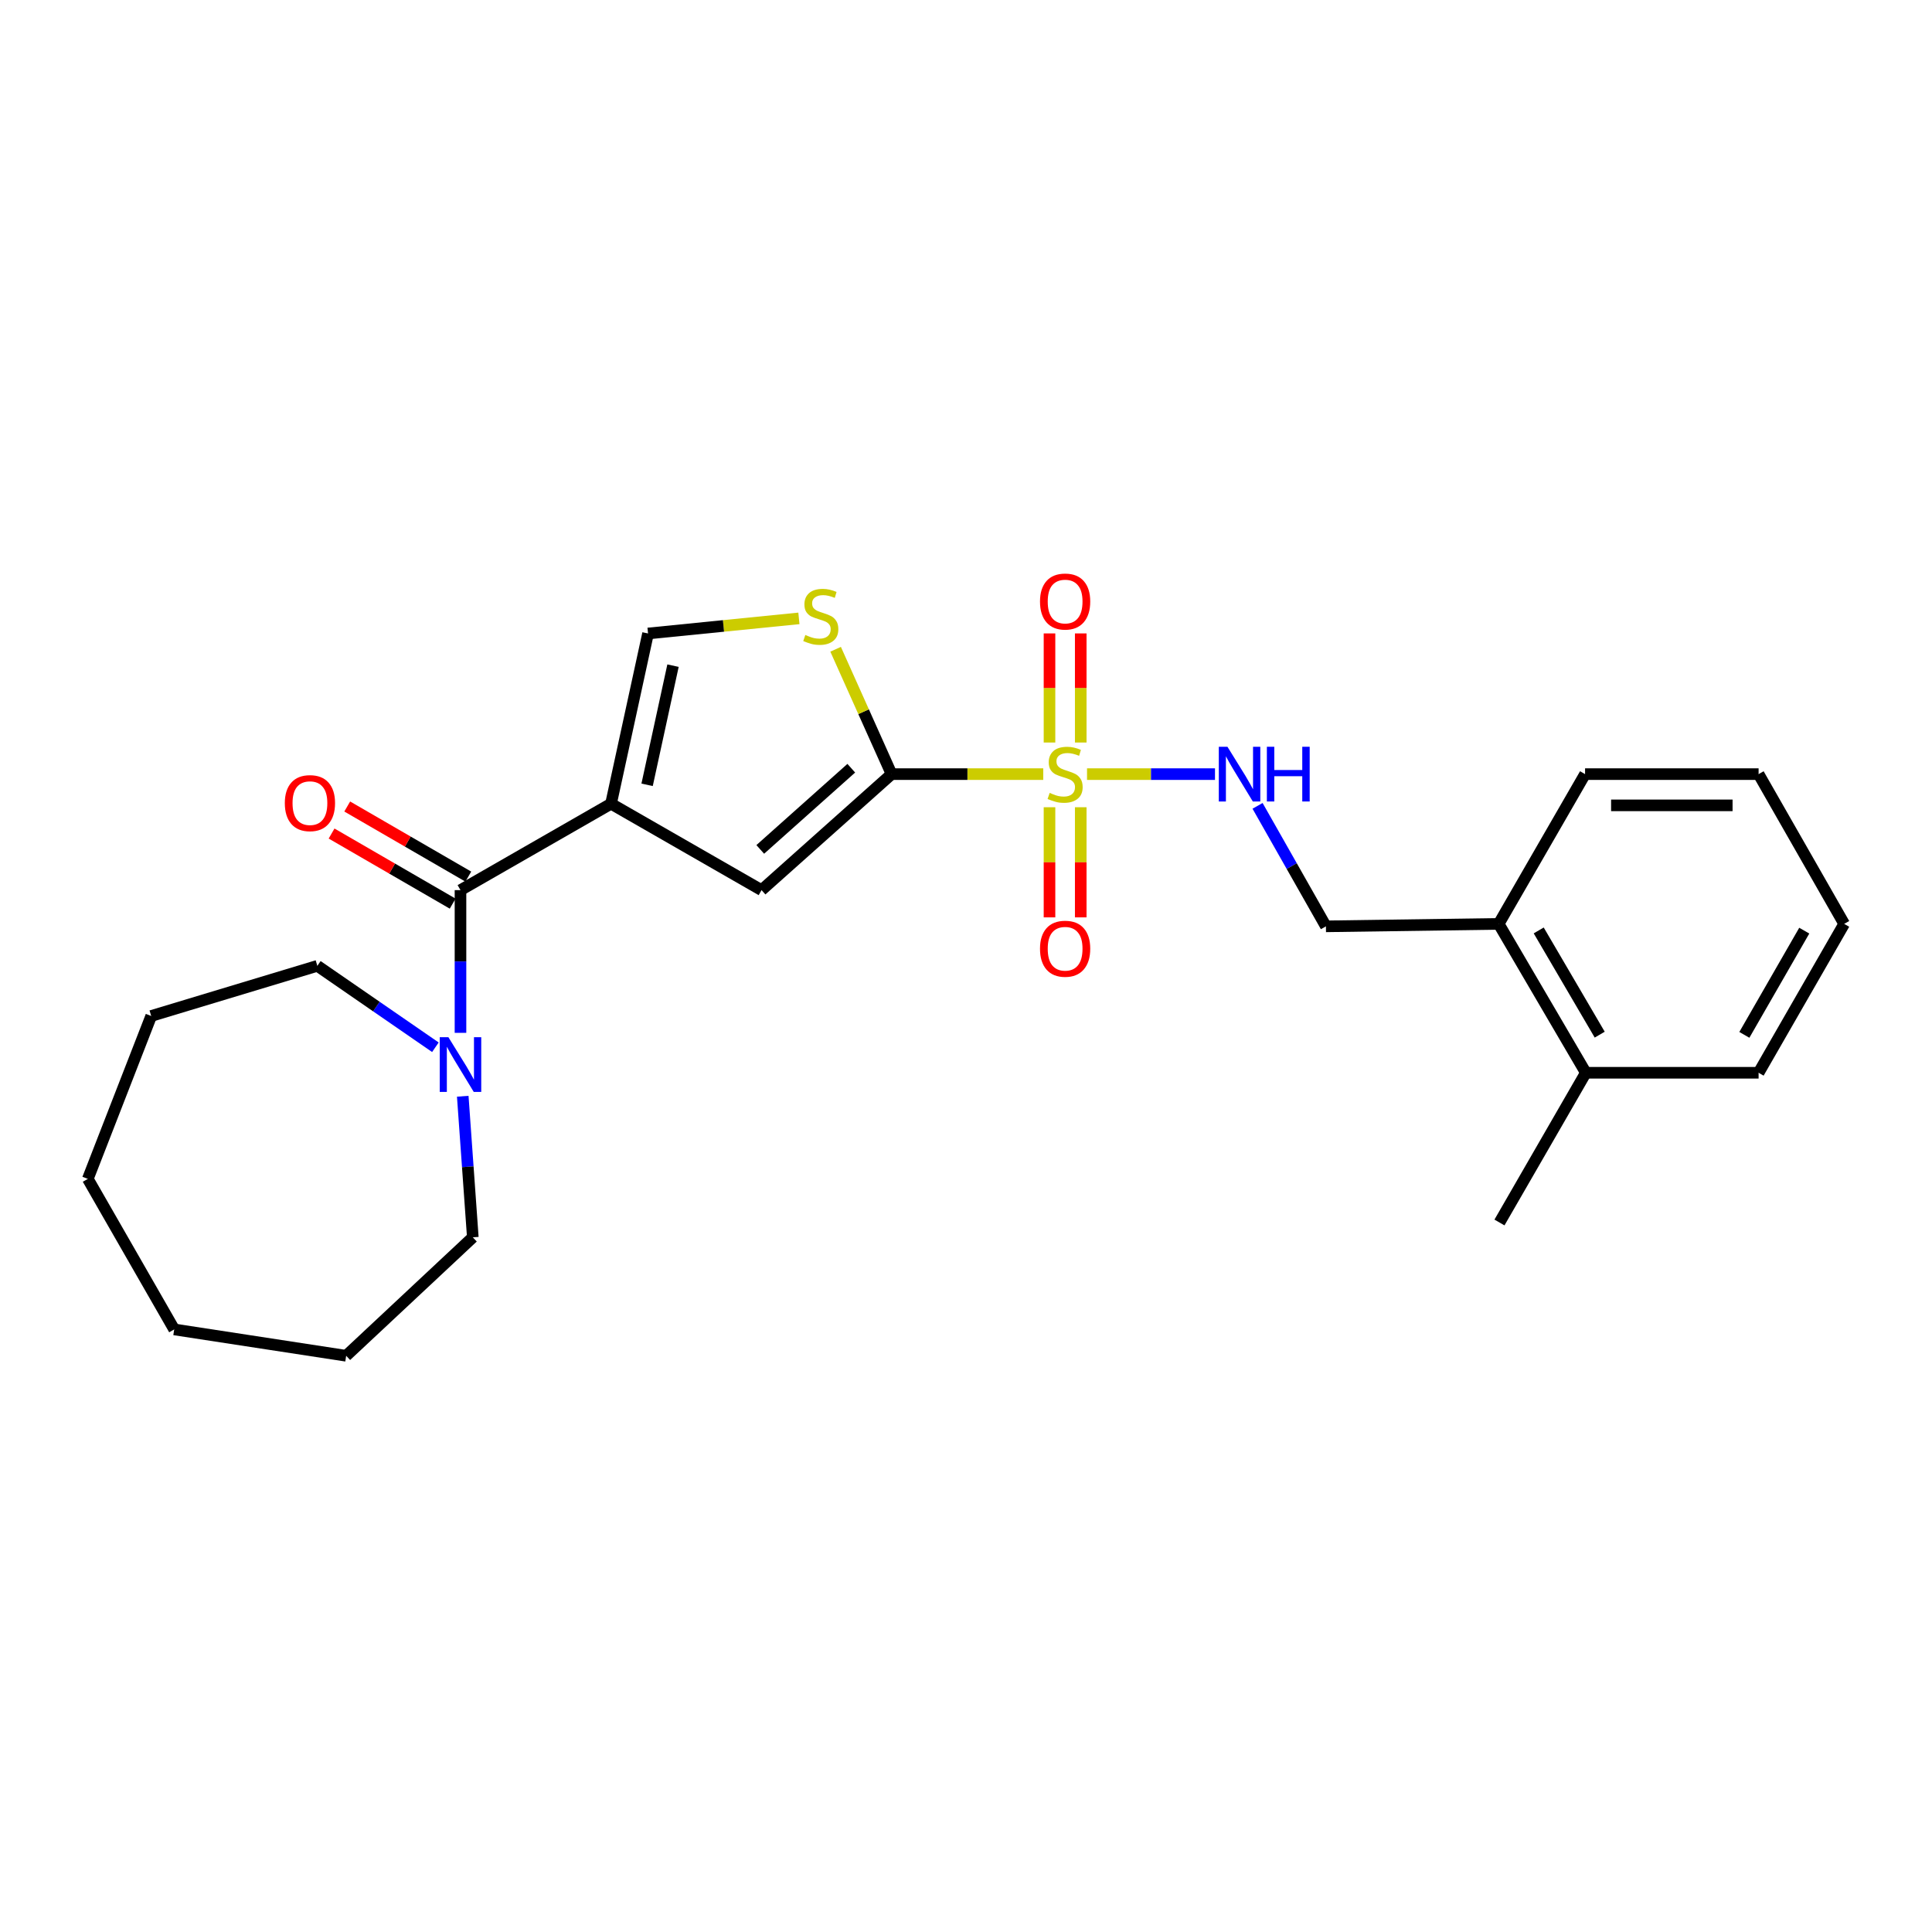 <?xml version='1.0' encoding='iso-8859-1'?>
<svg version='1.1' baseProfile='full'
              xmlns='http://www.w3.org/2000/svg'
                      xmlns:rdkit='http://www.rdkit.org/xml'
                      xmlns:xlink='http://www.w3.org/1999/xlink'
                  xml:space='preserve'
width='1000px' height='1000px' viewBox='0 0 1000 1000'>
<!-- END OF HEADER -->
<rect style='opacity:1.0;fill:#FFFFFF;stroke:none' width='1000' height='1000' x='0' y='0'> </rect>
<path class='bond-1' d='M 539.979,400.685 L 500.728,400.685' style='fill:none;fill-rule:evenodd;stroke:#CCCC00;stroke-width:6px;stroke-linecap:butt;stroke-linejoin:miter;stroke-opacity:1' />
<path class='bond-1' d='M 500.728,400.685 L 461.477,400.685' style='fill:none;fill-rule:evenodd;stroke:#000000;stroke-width:6px;stroke-linecap:butt;stroke-linejoin:miter;stroke-opacity:1' />
<path class='bond-7' d='M 562.642,400.685 L 595.759,400.685' style='fill:none;fill-rule:evenodd;stroke:#CCCC00;stroke-width:6px;stroke-linecap:butt;stroke-linejoin:miter;stroke-opacity:1' />
<path class='bond-7' d='M 595.759,400.685 L 628.876,400.685' style='fill:none;fill-rule:evenodd;stroke:#0000FF;stroke-width:6px;stroke-linecap:butt;stroke-linejoin:miter;stroke-opacity:1' />
<path class='bond-8' d='M 543.221,417.822 L 543.221,446.326' style='fill:none;fill-rule:evenodd;stroke:#CCCC00;stroke-width:6px;stroke-linecap:butt;stroke-linejoin:miter;stroke-opacity:1' />
<path class='bond-8' d='M 543.221,446.326 L 543.221,474.831' style='fill:none;fill-rule:evenodd;stroke:#FF0000;stroke-width:6px;stroke-linecap:butt;stroke-linejoin:miter;stroke-opacity:1' />
<path class='bond-8' d='M 559.388,417.822 L 559.388,446.326' style='fill:none;fill-rule:evenodd;stroke:#CCCC00;stroke-width:6px;stroke-linecap:butt;stroke-linejoin:miter;stroke-opacity:1' />
<path class='bond-8' d='M 559.388,446.326 L 559.388,474.831' style='fill:none;fill-rule:evenodd;stroke:#FF0000;stroke-width:6px;stroke-linecap:butt;stroke-linejoin:miter;stroke-opacity:1' />
<path class='bond-9' d='M 559.388,384.329 L 559.388,356.093' style='fill:none;fill-rule:evenodd;stroke:#CCCC00;stroke-width:6px;stroke-linecap:butt;stroke-linejoin:miter;stroke-opacity:1' />
<path class='bond-9' d='M 559.388,356.093 L 559.388,327.857' style='fill:none;fill-rule:evenodd;stroke:#FF0000;stroke-width:6px;stroke-linecap:butt;stroke-linejoin:miter;stroke-opacity:1' />
<path class='bond-9' d='M 543.221,384.329 L 543.221,356.093' style='fill:none;fill-rule:evenodd;stroke:#CCCC00;stroke-width:6px;stroke-linecap:butt;stroke-linejoin:miter;stroke-opacity:1' />
<path class='bond-9' d='M 543.221,356.093 L 543.221,327.857' style='fill:none;fill-rule:evenodd;stroke:#FF0000;stroke-width:6px;stroke-linecap:butt;stroke-linejoin:miter;stroke-opacity:1' />
<path class='bond-0' d='M 316.267,416.008 L 394.176,460.729' style='fill:none;fill-rule:evenodd;stroke:#000000;stroke-width:6px;stroke-linecap:butt;stroke-linejoin:miter;stroke-opacity:1' />
<path class='bond-2' d='M 316.267,416.008 L 238.349,460.729' style='fill:none;fill-rule:evenodd;stroke:#000000;stroke-width:6px;stroke-linecap:butt;stroke-linejoin:miter;stroke-opacity:1' />
<path class='bond-25' d='M 316.267,416.008 L 335.425,327.887' style='fill:none;fill-rule:evenodd;stroke:#000000;stroke-width:6px;stroke-linecap:butt;stroke-linejoin:miter;stroke-opacity:1' />
<path class='bond-25' d='M 334.939,406.224 L 348.35,344.54' style='fill:none;fill-rule:evenodd;stroke:#000000;stroke-width:6px;stroke-linecap:butt;stroke-linejoin:miter;stroke-opacity:1' />
<path class='bond-3' d='M 461.477,400.685 L 394.176,460.729' style='fill:none;fill-rule:evenodd;stroke:#000000;stroke-width:6px;stroke-linecap:butt;stroke-linejoin:miter;stroke-opacity:1' />
<path class='bond-3' d='M 440.619,397.627 L 393.508,439.658' style='fill:none;fill-rule:evenodd;stroke:#000000;stroke-width:6px;stroke-linecap:butt;stroke-linejoin:miter;stroke-opacity:1' />
<path class='bond-4' d='M 461.477,400.685 L 446.995,368.372' style='fill:none;fill-rule:evenodd;stroke:#000000;stroke-width:6px;stroke-linecap:butt;stroke-linejoin:miter;stroke-opacity:1' />
<path class='bond-4' d='M 446.995,368.372 L 432.513,336.06' style='fill:none;fill-rule:evenodd;stroke:#CCCC00;stroke-width:6px;stroke-linecap:butt;stroke-linejoin:miter;stroke-opacity:1' />
<path class='bond-6' d='M 238.349,460.729 L 238.349,497.663' style='fill:none;fill-rule:evenodd;stroke:#000000;stroke-width:6px;stroke-linecap:butt;stroke-linejoin:miter;stroke-opacity:1' />
<path class='bond-6' d='M 238.349,497.663 L 238.349,534.597' style='fill:none;fill-rule:evenodd;stroke:#0000FF;stroke-width:6px;stroke-linecap:butt;stroke-linejoin:miter;stroke-opacity:1' />
<path class='bond-10' d='M 242.399,453.733 L 211.062,435.59' style='fill:none;fill-rule:evenodd;stroke:#000000;stroke-width:6px;stroke-linecap:butt;stroke-linejoin:miter;stroke-opacity:1' />
<path class='bond-10' d='M 211.062,435.59 L 179.724,417.446' style='fill:none;fill-rule:evenodd;stroke:#FF0000;stroke-width:6px;stroke-linecap:butt;stroke-linejoin:miter;stroke-opacity:1' />
<path class='bond-10' d='M 234.299,467.724 L 202.961,449.581' style='fill:none;fill-rule:evenodd;stroke:#000000;stroke-width:6px;stroke-linecap:butt;stroke-linejoin:miter;stroke-opacity:1' />
<path class='bond-10' d='M 202.961,449.581 L 171.623,431.438' style='fill:none;fill-rule:evenodd;stroke:#FF0000;stroke-width:6px;stroke-linecap:butt;stroke-linejoin:miter;stroke-opacity:1' />
<path class='bond-5' d='M 413.513,320.074 L 374.469,323.98' style='fill:none;fill-rule:evenodd;stroke:#CCCC00;stroke-width:6px;stroke-linecap:butt;stroke-linejoin:miter;stroke-opacity:1' />
<path class='bond-5' d='M 374.469,323.98 L 335.425,327.887' style='fill:none;fill-rule:evenodd;stroke:#000000;stroke-width:6px;stroke-linecap:butt;stroke-linejoin:miter;stroke-opacity:1' />
<path class='bond-14' d='M 225.359,542.056 L 194.808,520.986' style='fill:none;fill-rule:evenodd;stroke:#0000FF;stroke-width:6px;stroke-linecap:butt;stroke-linejoin:miter;stroke-opacity:1' />
<path class='bond-14' d='M 194.808,520.986 L 164.258,499.916' style='fill:none;fill-rule:evenodd;stroke:#000000;stroke-width:6px;stroke-linecap:butt;stroke-linejoin:miter;stroke-opacity:1' />
<path class='bond-15' d='M 239.519,567.415 L 242.123,603.922' style='fill:none;fill-rule:evenodd;stroke:#0000FF;stroke-width:6px;stroke-linecap:butt;stroke-linejoin:miter;stroke-opacity:1' />
<path class='bond-15' d='M 242.123,603.922 L 244.726,640.429' style='fill:none;fill-rule:evenodd;stroke:#000000;stroke-width:6px;stroke-linecap:butt;stroke-linejoin:miter;stroke-opacity:1' />
<path class='bond-11' d='M 650.909,417.109 L 668.601,448.292' style='fill:none;fill-rule:evenodd;stroke:#0000FF;stroke-width:6px;stroke-linecap:butt;stroke-linejoin:miter;stroke-opacity:1' />
<path class='bond-11' d='M 668.601,448.292 L 686.293,479.474' style='fill:none;fill-rule:evenodd;stroke:#000000;stroke-width:6px;stroke-linecap:butt;stroke-linejoin:miter;stroke-opacity:1' />
<path class='bond-12' d='M 686.293,479.474 L 775.716,478.198' style='fill:none;fill-rule:evenodd;stroke:#000000;stroke-width:6px;stroke-linecap:butt;stroke-linejoin:miter;stroke-opacity:1' />
<path class='bond-13' d='M 775.716,478.198 L 820.823,555.263' style='fill:none;fill-rule:evenodd;stroke:#000000;stroke-width:6px;stroke-linecap:butt;stroke-linejoin:miter;stroke-opacity:1' />
<path class='bond-13' d='M 796.435,481.591 L 828.01,535.536' style='fill:none;fill-rule:evenodd;stroke:#000000;stroke-width:6px;stroke-linecap:butt;stroke-linejoin:miter;stroke-opacity:1' />
<path class='bond-16' d='M 775.716,478.198 L 820.428,400.685' style='fill:none;fill-rule:evenodd;stroke:#000000;stroke-width:6px;stroke-linecap:butt;stroke-linejoin:miter;stroke-opacity:1' />
<path class='bond-17' d='M 820.823,555.263 L 776.121,632.758' style='fill:none;fill-rule:evenodd;stroke:#000000;stroke-width:6px;stroke-linecap:butt;stroke-linejoin:miter;stroke-opacity:1' />
<path class='bond-18' d='M 820.823,555.263 L 910.247,555.263' style='fill:none;fill-rule:evenodd;stroke:#000000;stroke-width:6px;stroke-linecap:butt;stroke-linejoin:miter;stroke-opacity:1' />
<path class='bond-19' d='M 164.258,499.916 L 78.265,525.874' style='fill:none;fill-rule:evenodd;stroke:#000000;stroke-width:6px;stroke-linecap:butt;stroke-linejoin:miter;stroke-opacity:1' />
<path class='bond-20' d='M 244.726,640.429 L 179.177,701.748' style='fill:none;fill-rule:evenodd;stroke:#000000;stroke-width:6px;stroke-linecap:butt;stroke-linejoin:miter;stroke-opacity:1' />
<path class='bond-22' d='M 820.428,400.685 L 910.247,400.685' style='fill:none;fill-rule:evenodd;stroke:#000000;stroke-width:6px;stroke-linecap:butt;stroke-linejoin:miter;stroke-opacity:1' />
<path class='bond-22' d='M 833.901,416.852 L 896.774,416.852' style='fill:none;fill-rule:evenodd;stroke:#000000;stroke-width:6px;stroke-linecap:butt;stroke-linejoin:miter;stroke-opacity:1' />
<path class='bond-26' d='M 910.247,555.263 L 954.545,478.198' style='fill:none;fill-rule:evenodd;stroke:#000000;stroke-width:6px;stroke-linecap:butt;stroke-linejoin:miter;stroke-opacity:1' />
<path class='bond-26' d='M 902.875,535.646 L 933.884,481.701' style='fill:none;fill-rule:evenodd;stroke:#000000;stroke-width:6px;stroke-linecap:butt;stroke-linejoin:miter;stroke-opacity:1' />
<path class='bond-24' d='M 78.265,525.874 L 45.455,610.187' style='fill:none;fill-rule:evenodd;stroke:#000000;stroke-width:6px;stroke-linecap:butt;stroke-linejoin:miter;stroke-opacity:1' />
<path class='bond-23' d='M 179.177,701.748 L 90.166,688.105' style='fill:none;fill-rule:evenodd;stroke:#000000;stroke-width:6px;stroke-linecap:butt;stroke-linejoin:miter;stroke-opacity:1' />
<path class='bond-21' d='M 954.545,478.198 L 910.247,400.685' style='fill:none;fill-rule:evenodd;stroke:#000000;stroke-width:6px;stroke-linecap:butt;stroke-linejoin:miter;stroke-opacity:1' />
<path class='bond-27' d='M 90.166,688.105 L 45.455,610.187' style='fill:none;fill-rule:evenodd;stroke:#000000;stroke-width:6px;stroke-linecap:butt;stroke-linejoin:miter;stroke-opacity:1' />
<path  class='atom-0' d='M 543.304 410.405
Q 543.624 410.525, 544.944 411.085
Q 546.264 411.645, 547.704 412.005
Q 549.184 412.325, 550.624 412.325
Q 553.304 412.325, 554.864 411.045
Q 556.424 409.725, 556.424 407.445
Q 556.424 405.885, 555.624 404.925
Q 554.864 403.965, 553.664 403.445
Q 552.464 402.925, 550.464 402.325
Q 547.944 401.565, 546.424 400.845
Q 544.944 400.125, 543.864 398.605
Q 542.824 397.085, 542.824 394.525
Q 542.824 390.965, 545.224 388.765
Q 547.664 386.565, 552.464 386.565
Q 555.744 386.565, 559.464 388.125
L 558.544 391.205
Q 555.144 389.805, 552.584 389.805
Q 549.824 389.805, 548.304 390.965
Q 546.784 392.085, 546.824 394.045
Q 546.824 395.565, 547.584 396.485
Q 548.384 397.405, 549.504 397.925
Q 550.664 398.445, 552.584 399.045
Q 555.144 399.845, 556.664 400.645
Q 558.184 401.445, 559.264 403.085
Q 560.384 404.685, 560.384 407.445
Q 560.384 411.365, 557.744 413.485
Q 555.144 415.565, 550.784 415.565
Q 548.264 415.565, 546.344 415.005
Q 544.464 414.485, 542.224 413.565
L 543.304 410.405
' fill='#CCCC00'/>
<path  class='atom-5' d='M 416.84 328.661
Q 417.16 328.781, 418.48 329.341
Q 419.8 329.901, 421.24 330.261
Q 422.72 330.581, 424.16 330.581
Q 426.84 330.581, 428.4 329.301
Q 429.96 327.981, 429.96 325.701
Q 429.96 324.141, 429.16 323.181
Q 428.4 322.221, 427.2 321.701
Q 426 321.181, 424 320.581
Q 421.48 319.821, 419.96 319.101
Q 418.48 318.381, 417.4 316.861
Q 416.36 315.341, 416.36 312.781
Q 416.36 309.221, 418.76 307.021
Q 421.2 304.821, 426 304.821
Q 429.28 304.821, 433 306.381
L 432.08 309.461
Q 428.68 308.061, 426.12 308.061
Q 423.36 308.061, 421.84 309.221
Q 420.32 310.341, 420.36 312.301
Q 420.36 313.821, 421.12 314.741
Q 421.92 315.661, 423.04 316.181
Q 424.2 316.701, 426.12 317.301
Q 428.68 318.101, 430.2 318.901
Q 431.72 319.701, 432.8 321.341
Q 433.92 322.941, 433.92 325.701
Q 433.92 329.621, 431.28 331.741
Q 428.68 333.821, 424.32 333.821
Q 421.8 333.821, 419.88 333.261
Q 418 332.741, 415.76 331.821
L 416.84 328.661
' fill='#CCCC00'/>
<path  class='atom-7' d='M 232.089 536.854
L 241.369 551.854
Q 242.289 553.334, 243.769 556.014
Q 245.249 558.694, 245.329 558.854
L 245.329 536.854
L 249.089 536.854
L 249.089 565.174
L 245.209 565.174
L 235.249 548.774
Q 234.089 546.854, 232.849 544.654
Q 231.649 542.454, 231.289 541.774
L 231.289 565.174
L 227.609 565.174
L 227.609 536.854
L 232.089 536.854
' fill='#0000FF'/>
<path  class='atom-8' d='M 635.33 386.525
L 644.61 401.525
Q 645.53 403.005, 647.01 405.685
Q 648.49 408.365, 648.57 408.525
L 648.57 386.525
L 652.33 386.525
L 652.33 414.845
L 648.45 414.845
L 638.49 398.445
Q 637.33 396.525, 636.09 394.325
Q 634.89 392.125, 634.53 391.445
L 634.53 414.845
L 630.85 414.845
L 630.85 386.525
L 635.33 386.525
' fill='#0000FF'/>
<path  class='atom-8' d='M 655.73 386.525
L 659.57 386.525
L 659.57 398.565
L 674.05 398.565
L 674.05 386.525
L 677.89 386.525
L 677.89 414.845
L 674.05 414.845
L 674.05 401.765
L 659.57 401.765
L 659.57 414.845
L 655.73 414.845
L 655.73 386.525
' fill='#0000FF'/>
<path  class='atom-9' d='M 538.304 491.059
Q 538.304 484.259, 541.664 480.459
Q 545.024 476.659, 551.304 476.659
Q 557.584 476.659, 560.944 480.459
Q 564.304 484.259, 564.304 491.059
Q 564.304 497.939, 560.904 501.859
Q 557.504 505.739, 551.304 505.739
Q 545.064 505.739, 541.664 501.859
Q 538.304 497.979, 538.304 491.059
M 551.304 502.539
Q 555.624 502.539, 557.944 499.659
Q 560.304 496.739, 560.304 491.059
Q 560.304 485.499, 557.944 482.699
Q 555.624 479.859, 551.304 479.859
Q 546.984 479.859, 544.624 482.659
Q 542.304 485.459, 542.304 491.059
Q 542.304 496.779, 544.624 499.659
Q 546.984 502.539, 551.304 502.539
' fill='#FF0000'/>
<path  class='atom-10' d='M 538.304 311.35
Q 538.304 304.55, 541.664 300.75
Q 545.024 296.95, 551.304 296.95
Q 557.584 296.95, 560.944 300.75
Q 564.304 304.55, 564.304 311.35
Q 564.304 318.23, 560.904 322.15
Q 557.504 326.03, 551.304 326.03
Q 545.064 326.03, 541.664 322.15
Q 538.304 318.27, 538.304 311.35
M 551.304 322.83
Q 555.624 322.83, 557.944 319.95
Q 560.304 317.03, 560.304 311.35
Q 560.304 305.79, 557.944 302.99
Q 555.624 300.15, 551.304 300.15
Q 546.984 300.15, 544.624 302.95
Q 542.304 305.75, 542.304 311.35
Q 542.304 317.07, 544.624 319.95
Q 546.984 322.83, 551.304 322.83
' fill='#FF0000'/>
<path  class='atom-11' d='M 147.422 415.693
Q 147.422 408.893, 150.782 405.093
Q 154.142 401.293, 160.422 401.293
Q 166.702 401.293, 170.062 405.093
Q 173.422 408.893, 173.422 415.693
Q 173.422 422.573, 170.022 426.493
Q 166.622 430.373, 160.422 430.373
Q 154.182 430.373, 150.782 426.493
Q 147.422 422.613, 147.422 415.693
M 160.422 427.173
Q 164.742 427.173, 167.062 424.293
Q 169.422 421.373, 169.422 415.693
Q 169.422 410.133, 167.062 407.333
Q 164.742 404.493, 160.422 404.493
Q 156.102 404.493, 153.742 407.293
Q 151.422 410.093, 151.422 415.693
Q 151.422 421.413, 153.742 424.293
Q 156.102 427.173, 160.422 427.173
' fill='#FF0000'/>
</svg>
